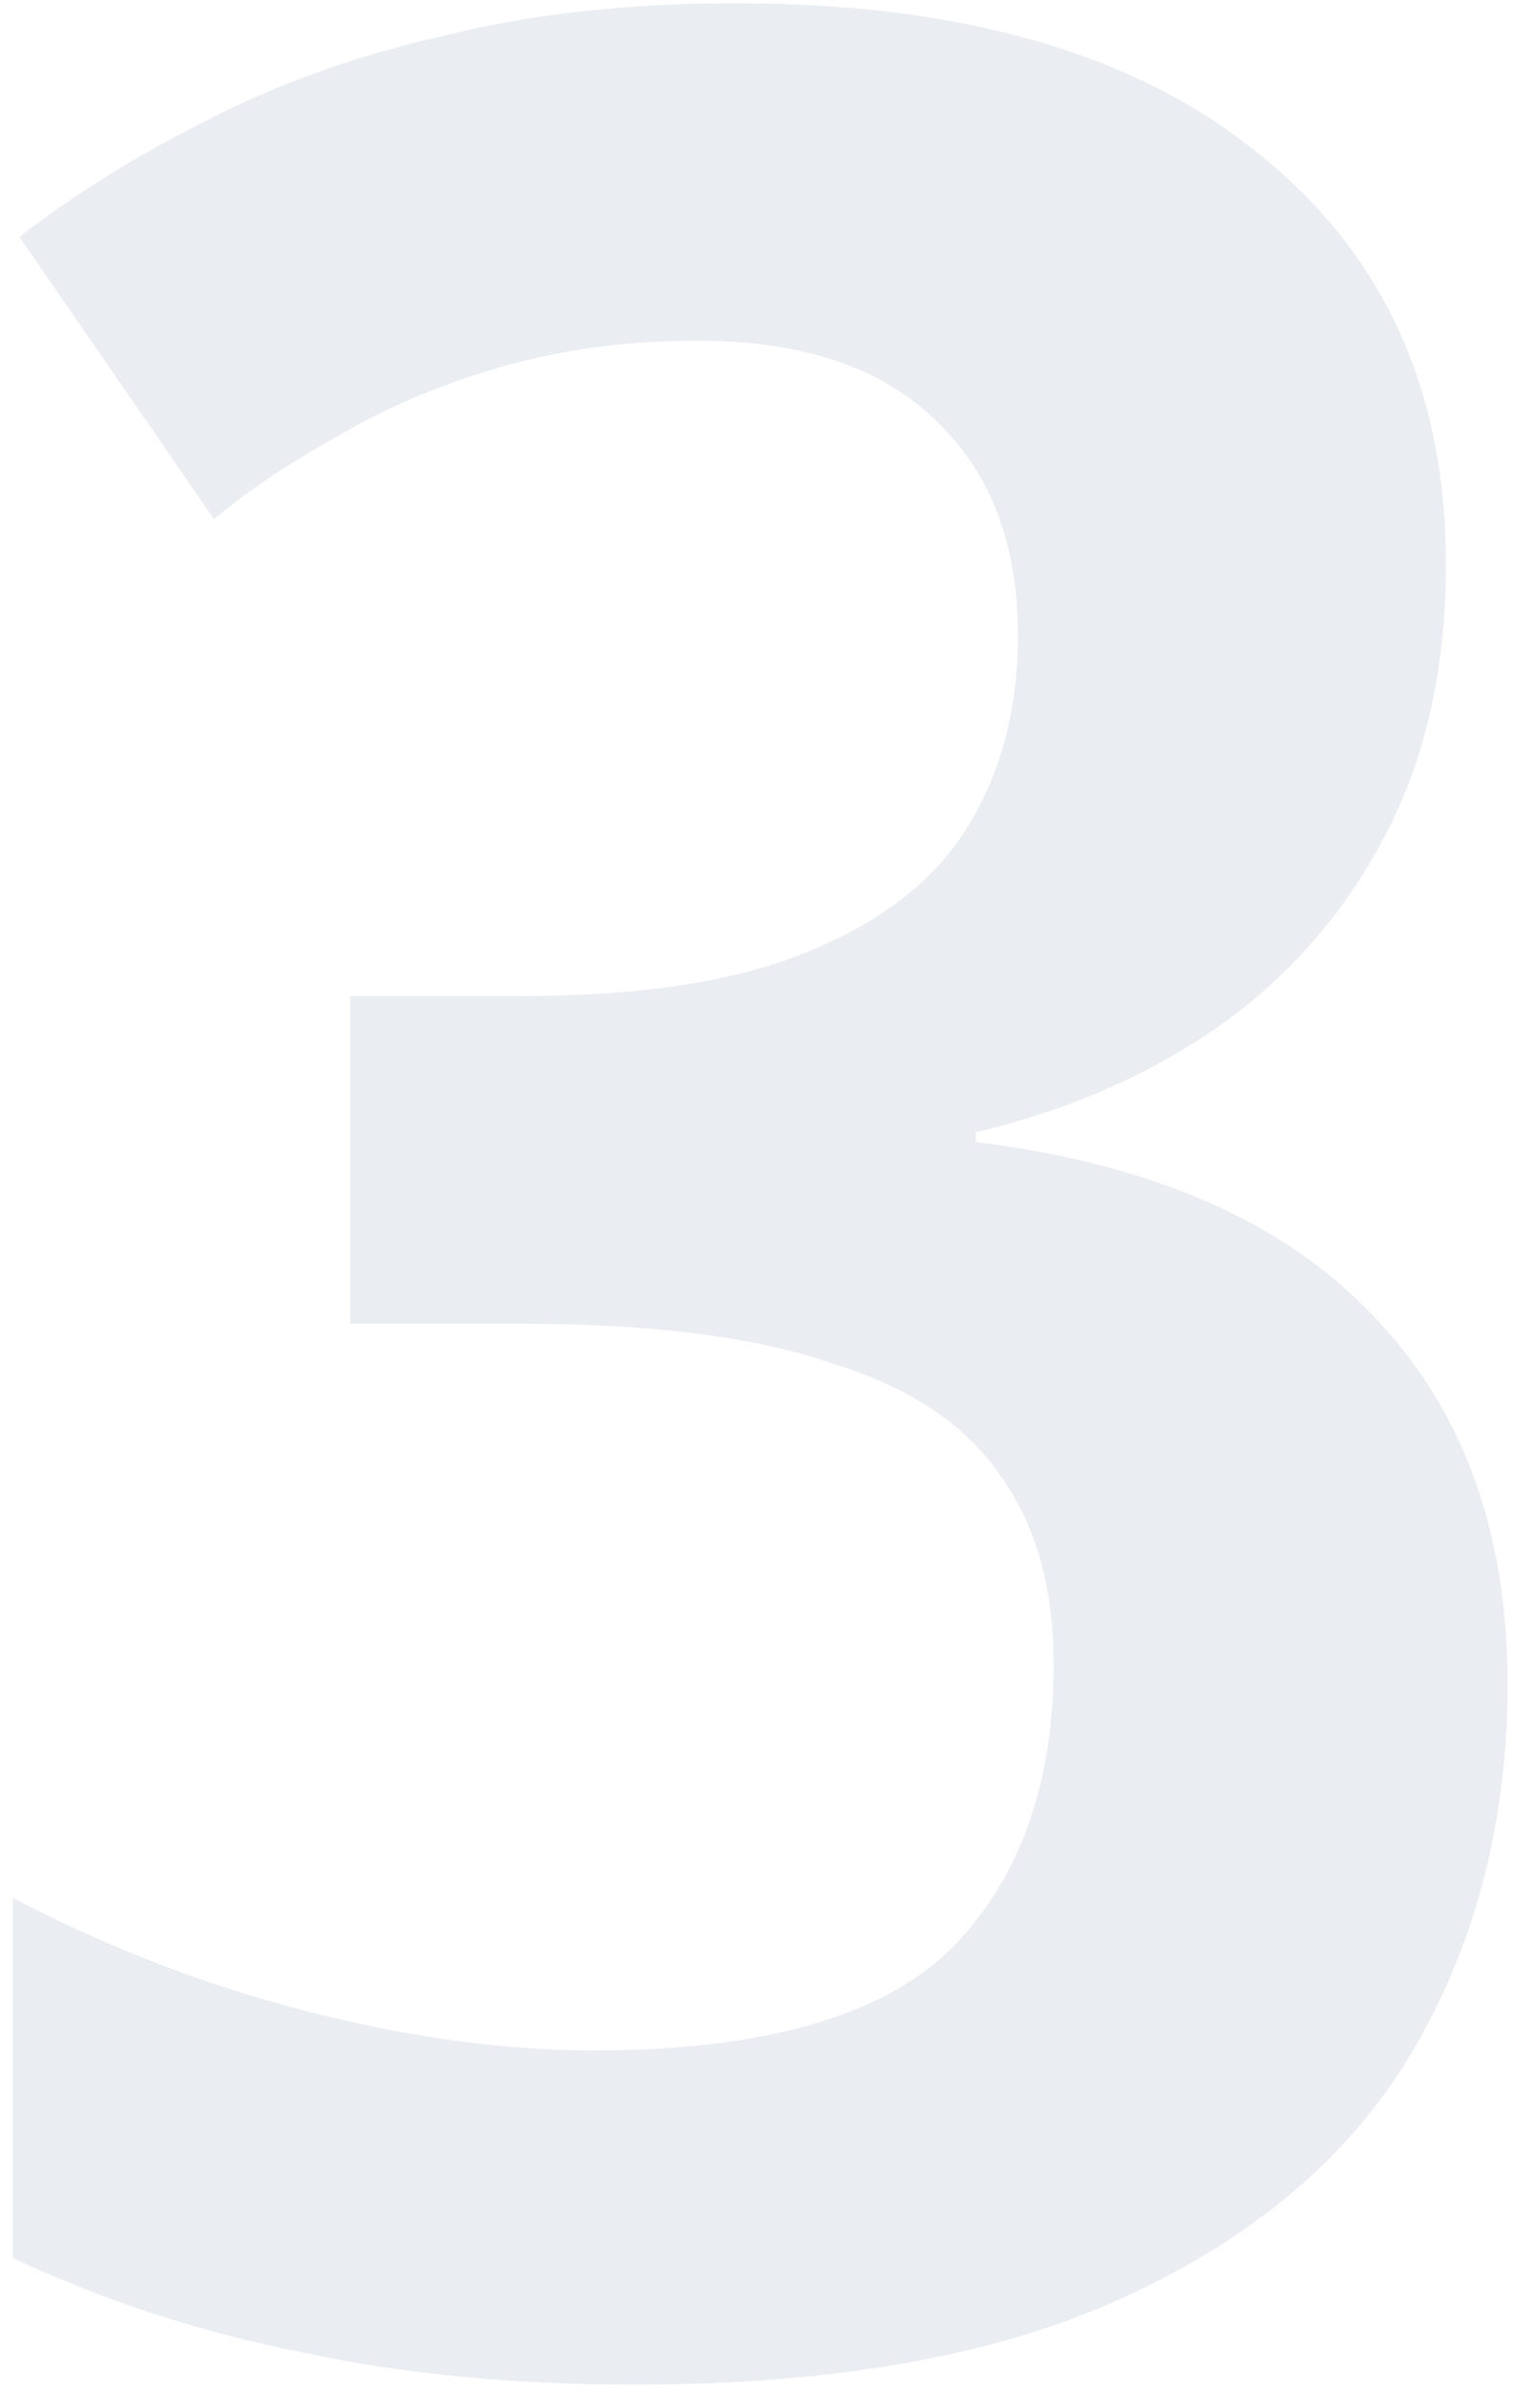 <svg width="38" height="59" viewBox="0 0 38 59" fill="none" xmlns="http://www.w3.org/2000/svg">
<path opacity="0.2" d="M35.679 13.92C35.679 16.48 35.173 18.72 34.159 20.64C33.146 22.56 31.759 24.133 29.999 25.36C28.293 26.533 26.319 27.387 24.079 27.92V28.16C28.399 28.693 31.653 30.107 33.839 32.4C36.079 34.693 37.199 37.733 37.199 41.52C37.199 44.827 36.453 47.787 34.959 50.4C33.466 53.013 31.119 55.067 27.919 56.56C24.773 58.053 20.693 58.8 15.679 58.8C12.639 58.8 9.893 58.533 7.439 58C4.986 57.52 2.613 56.747 0.319 55.68V46.8C2.666 48.027 5.093 48.96 7.599 49.6C10.106 50.24 12.453 50.56 14.639 50.56C18.799 50.56 21.733 49.733 23.439 48.08C25.146 46.373 25.999 44.027 25.999 41.04C25.999 39.12 25.546 37.547 24.639 36.32C23.786 35.093 22.399 34.187 20.479 33.6C18.613 32.96 16.053 32.64 12.799 32.64H8.639V24.56H12.879C15.866 24.56 18.239 24.187 19.999 23.44C21.813 22.693 23.119 21.653 23.919 20.32C24.719 18.987 25.119 17.44 25.119 15.68C25.119 13.387 24.426 11.6 23.039 10.32C21.706 9.04 19.759 8.4 17.199 8.4C15.493 8.4 13.893 8.613 12.399 9.04C10.906 9.467 9.573 10.027 8.399 10.72C7.226 11.36 6.186 12.053 5.279 12.8L0.479 5.84C1.866 4.773 3.413 3.813 5.119 2.96C6.879 2.053 8.826 1.36 10.959 0.88C13.093 0.347 15.493 0.08 18.159 0.08C23.759 0.08 28.079 1.333 31.119 3.84C34.159 6.293 35.679 9.653 35.679 13.92Z" fill="#9AA7BA"/>
</svg>
